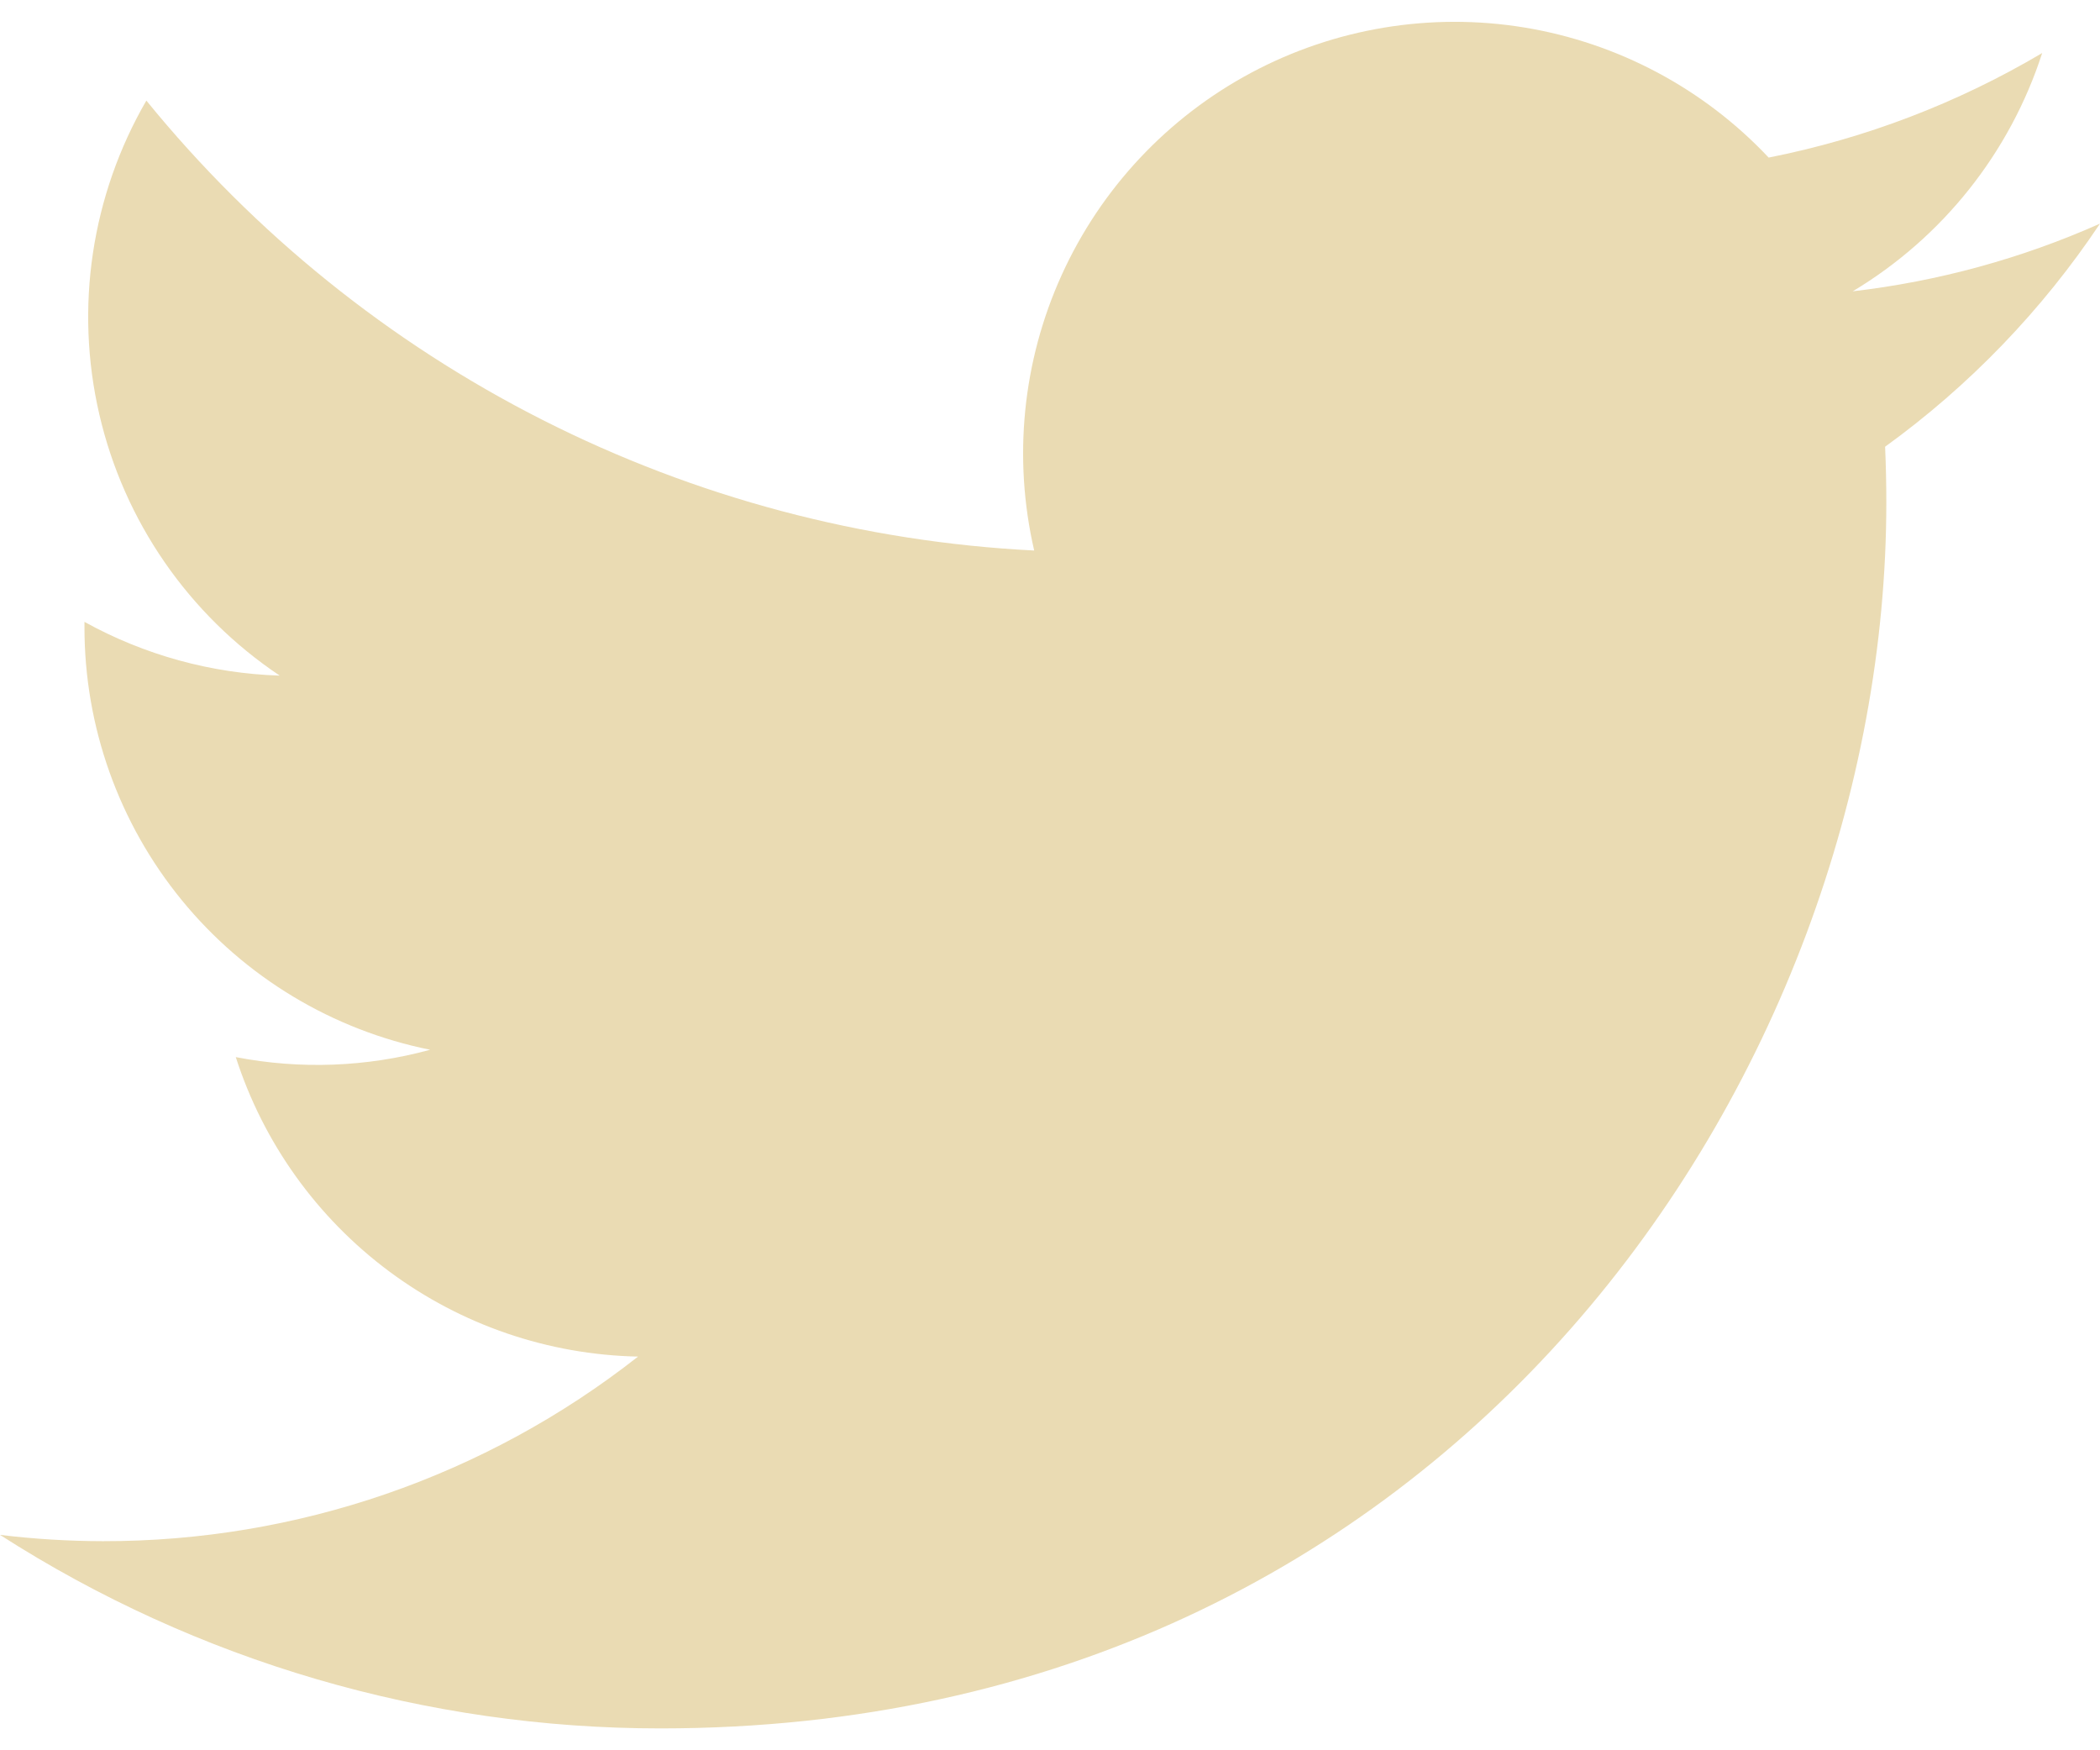 <svg width="36" height="30" viewBox="0 0 36 30" fill="none" xmlns="http://www.w3.org/2000/svg">
<path d="M11.325 29.625C24.907 29.625 32.337 18.37 32.337 8.613C32.337 8.297 32.33 7.973 32.316 7.657C33.762 6.611 35.009 5.316 36 3.833C34.654 4.432 33.224 4.823 31.761 4.993C33.302 4.069 34.456 2.618 35.009 0.909C33.559 1.768 31.973 2.374 30.32 2.701C29.206 1.517 27.733 0.734 26.13 0.471C24.526 0.209 22.88 0.482 21.447 1.248C20.013 2.015 18.873 3.232 18.201 4.712C17.529 6.192 17.363 7.852 17.729 9.436C14.794 9.288 11.922 8.526 9.3 7.197C6.678 5.869 4.365 4.004 2.509 1.724C1.567 3.35 1.278 5.274 1.703 7.104C2.127 8.935 3.233 10.535 4.795 11.58C3.622 11.543 2.475 11.227 1.448 10.659V10.75C1.447 12.456 2.037 14.11 3.117 15.43C4.198 16.751 5.702 17.656 7.374 17.993C6.288 18.29 5.148 18.333 4.042 18.119C4.514 19.586 5.432 20.869 6.669 21.79C7.905 22.71 9.398 23.221 10.938 23.252C8.323 25.307 5.091 26.421 1.765 26.416C1.175 26.415 0.586 26.379 0 26.308C3.379 28.476 7.31 29.627 11.325 29.625Z" fill="#EADBB3"/>
</svg>
